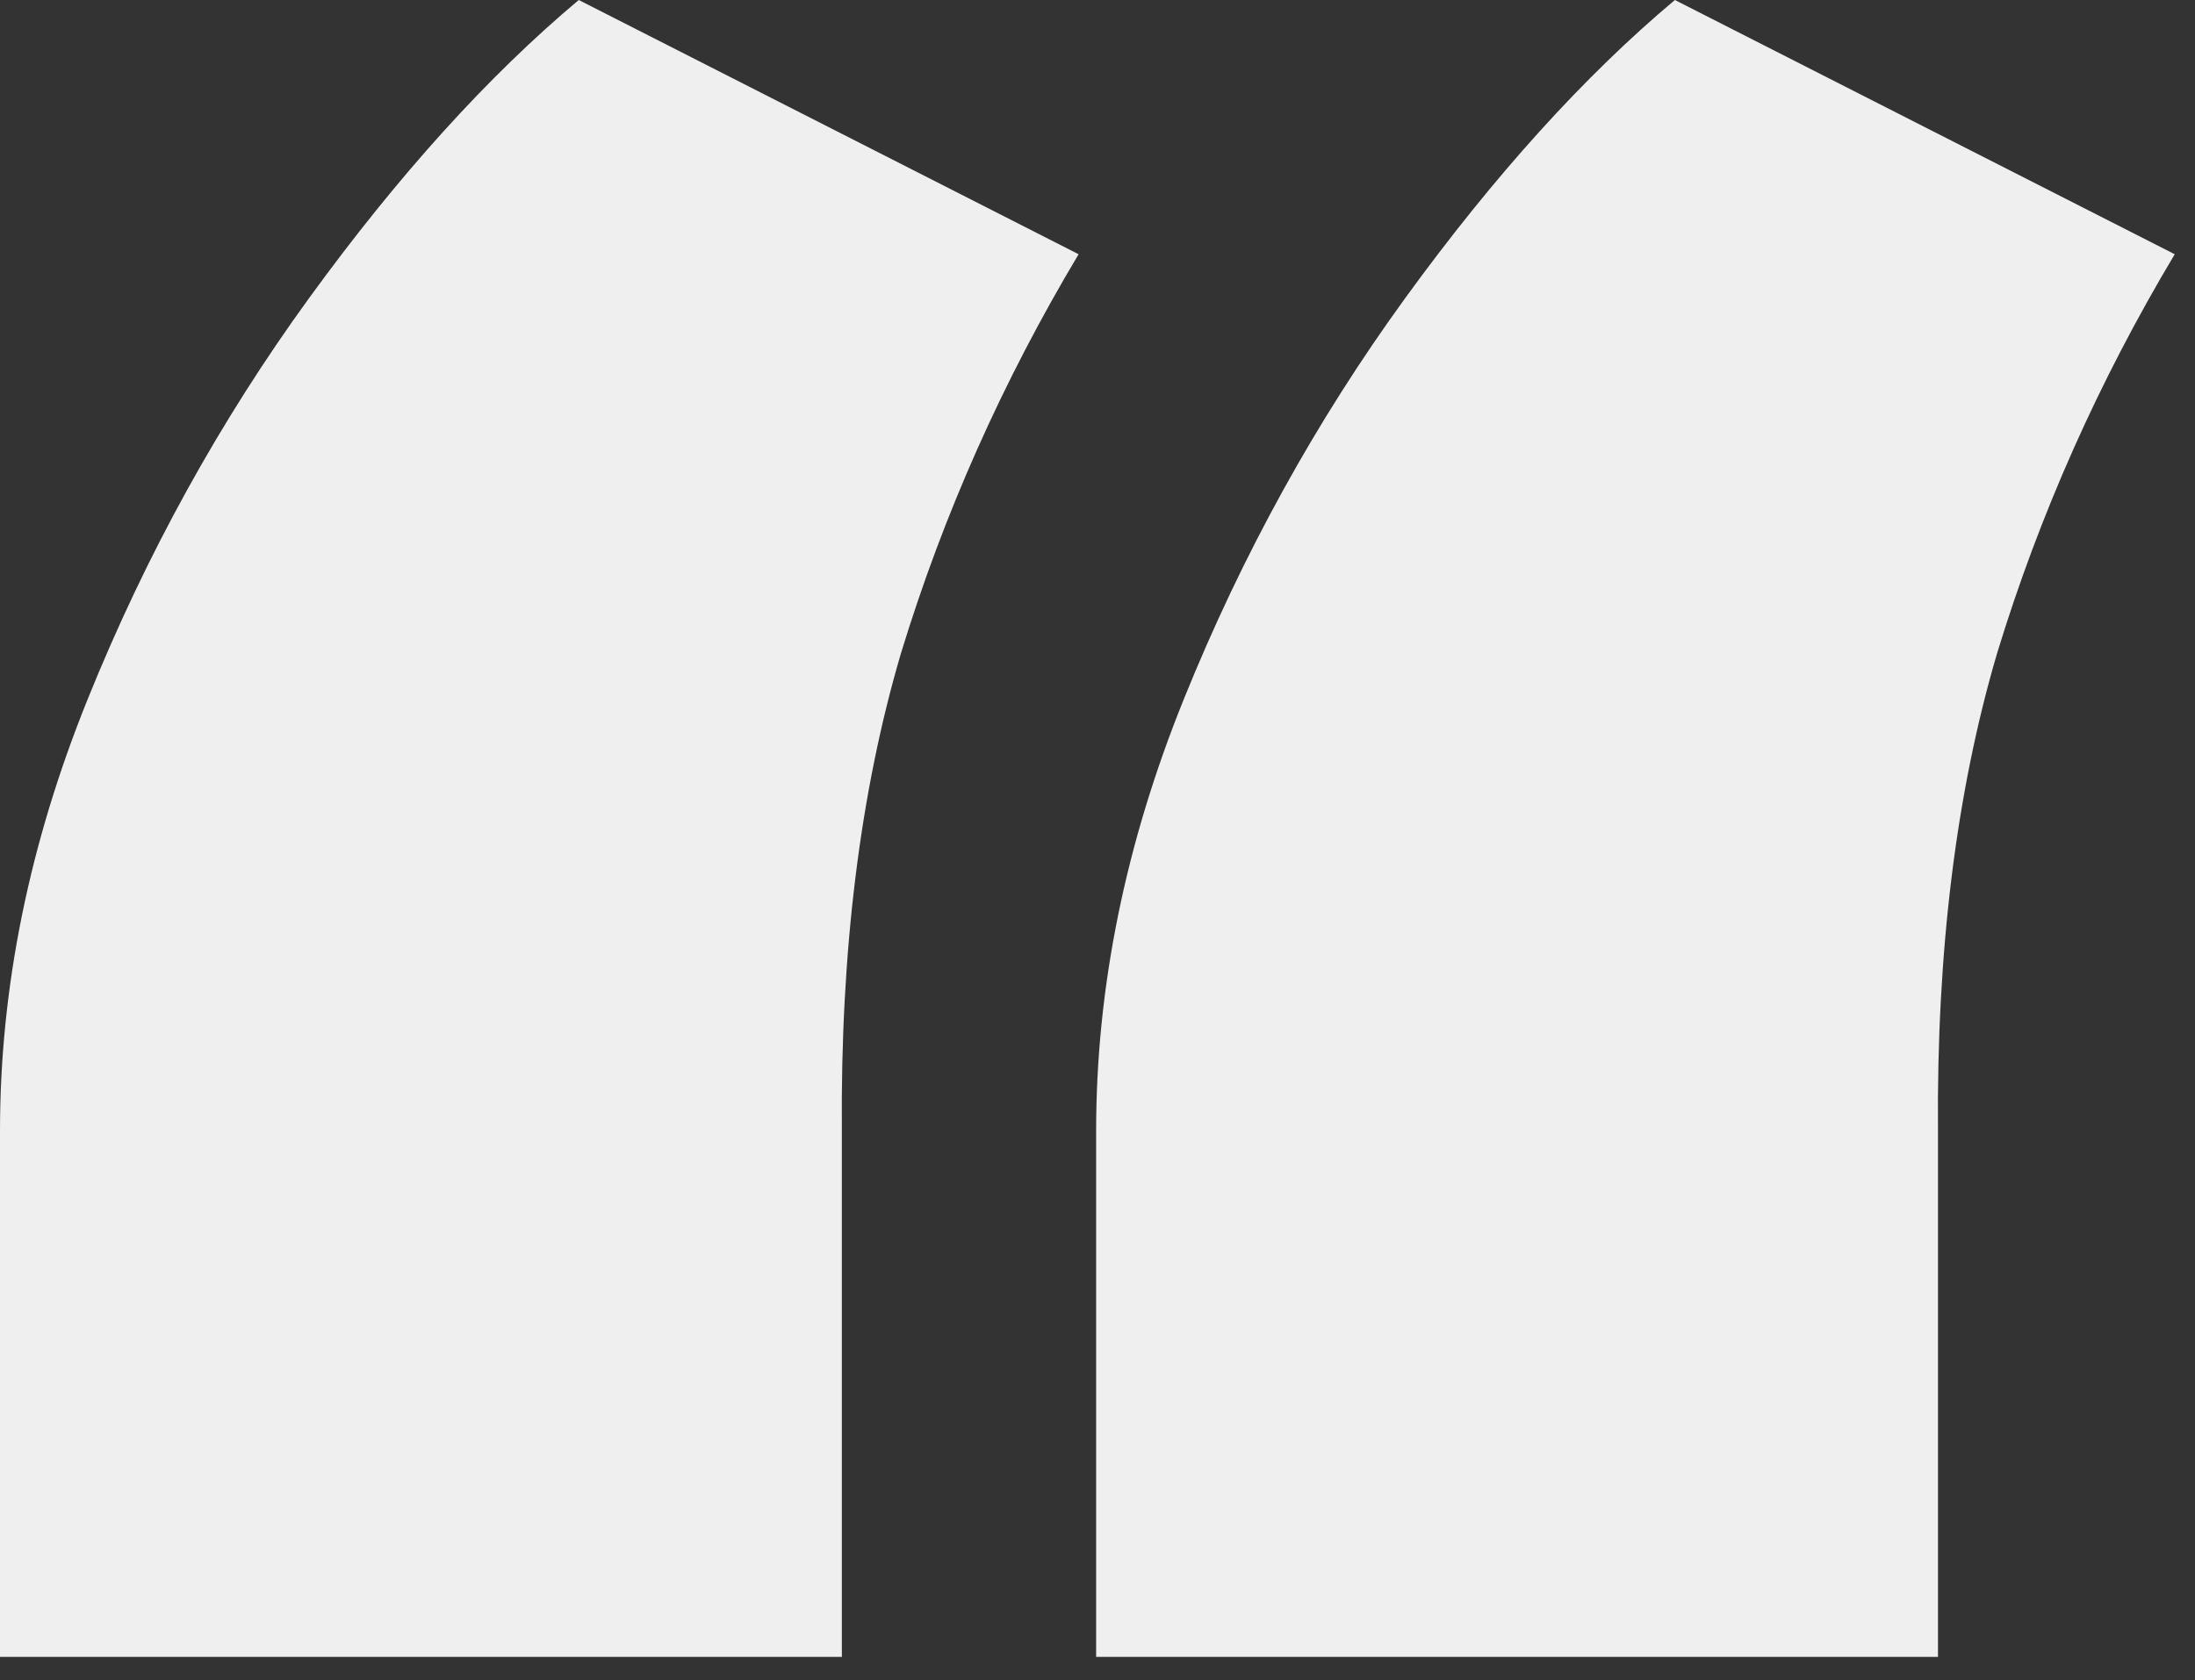 <svg width="64" height="49" viewBox="0 0 64 49" fill="none" xmlns="http://www.w3.org/2000/svg">
<rect x="0" y="0" width="64" height="49" fill="#333333" stroke="none"/>
<path d="M0 48.324V32.983C0 28.807 0.852 24.609 2.557 20.391C4.261 16.172 6.413 12.273 9.013 8.693C11.612 5.114 14.233 2.216 16.875 0L31.449 7.415C29.233 11.122 27.507 15 26.271 19.048C25.078 23.097 24.503 27.741 24.546 32.983V48.324H0ZM31.96 48.324V32.983C31.96 28.807 32.812 24.609 34.517 20.391C36.222 16.172 38.374 12.273 40.973 8.693C43.572 5.114 46.193 2.216 48.835 0L63.409 7.415C61.193 11.122 59.467 15 58.231 19.048C57.038 23.097 56.463 27.741 56.506 32.983V48.324H31.96Z" fill="#EFEFEF"/>
</svg>
